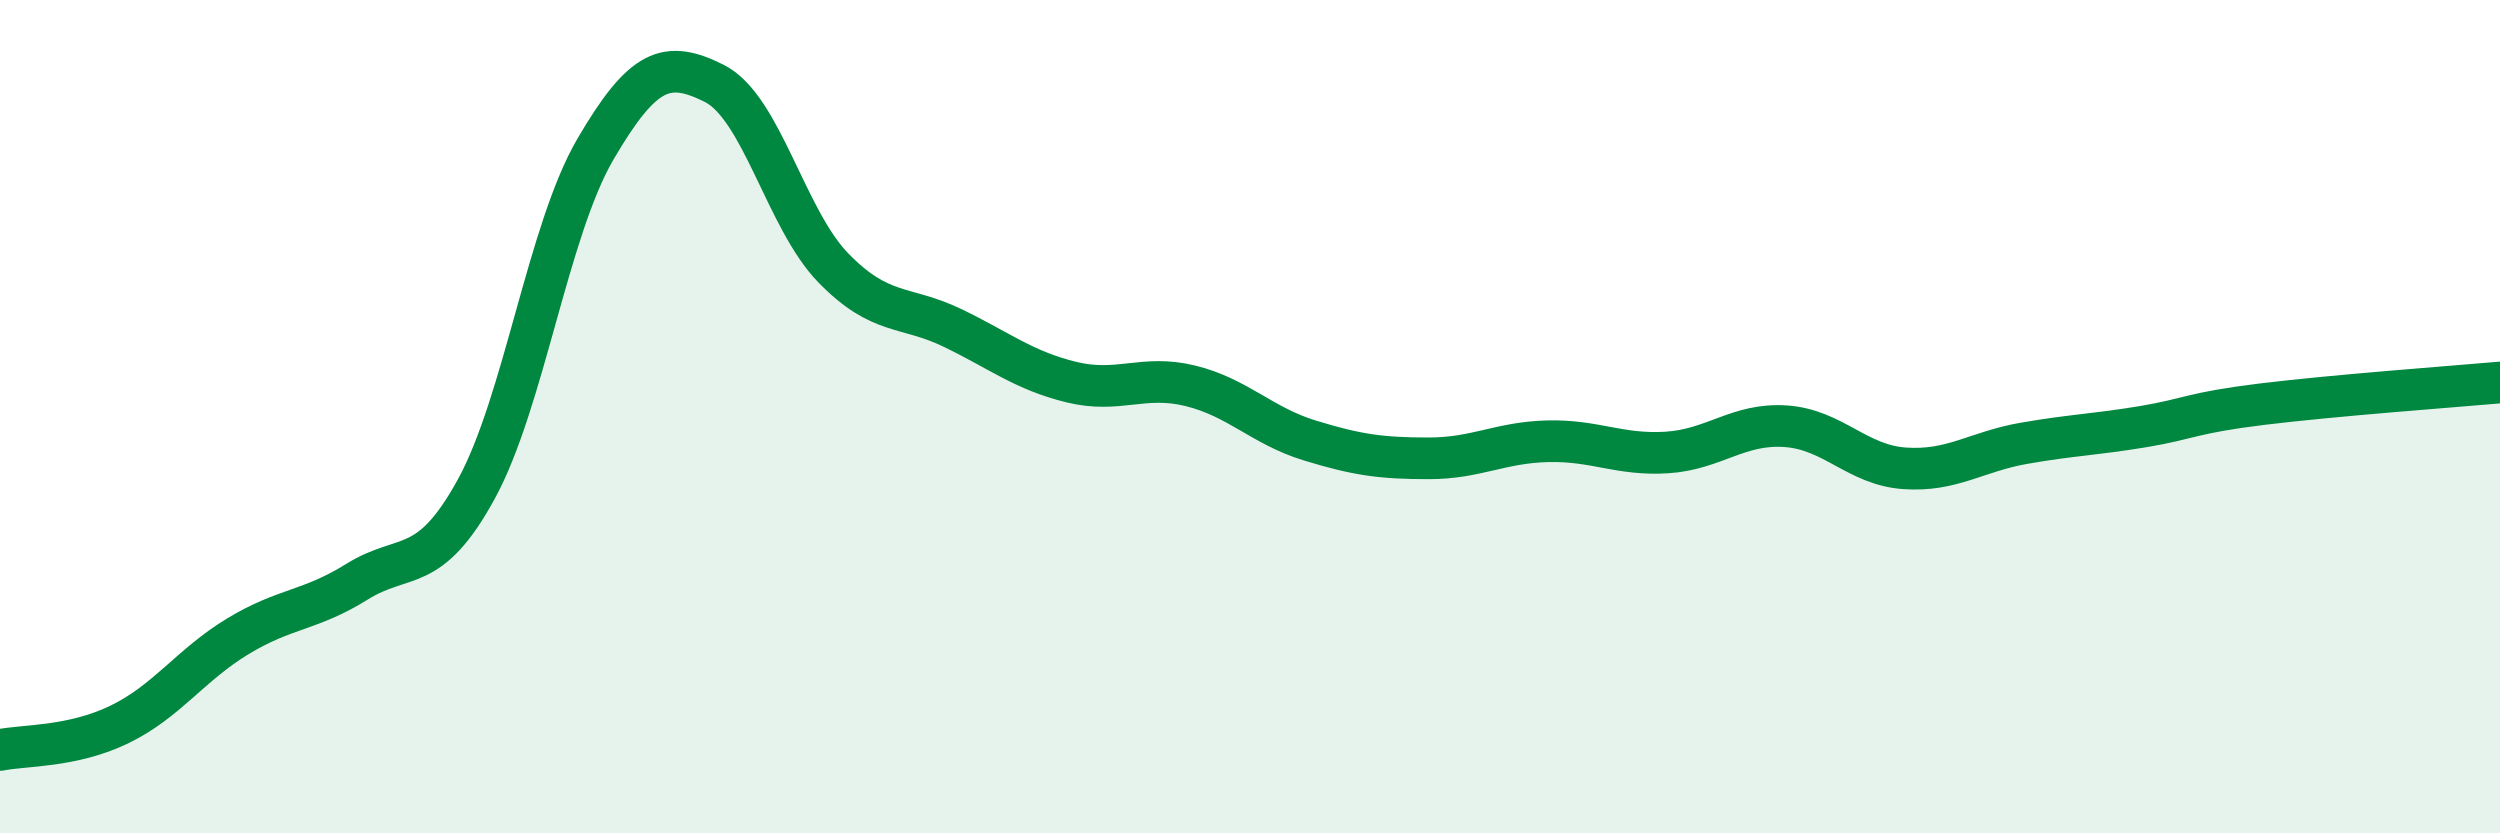 
    <svg width="60" height="20" viewBox="0 0 60 20" xmlns="http://www.w3.org/2000/svg">
      <path
        d="M 0,18 C 0.57,17.88 1.72,17.94 2.86,17.39 C 4,16.84 4.57,15.96 5.71,15.27 C 6.85,14.58 7.43,14.67 8.57,13.96 C 9.71,13.25 10.29,13.82 11.43,11.74 C 12.57,9.66 13.15,5.53 14.29,3.58 C 15.43,1.63 16,1.43 17.14,2 C 18.28,2.57 18.86,5.26 20,6.43 C 21.14,7.6 21.72,7.32 22.86,7.87 C 24,8.42 24.57,8.89 25.71,9.17 C 26.85,9.45 27.43,8.98 28.57,9.26 C 29.71,9.54 30.29,10.22 31.43,10.57 C 32.57,10.92 33.15,11 34.29,11 C 35.43,11 36,10.62 37.14,10.59 C 38.28,10.56 38.86,10.93 40,10.86 C 41.14,10.79 41.72,10.15 42.86,10.23 C 44,10.31 44.57,11.16 45.71,11.24 C 46.85,11.32 47.43,10.84 48.57,10.64 C 49.71,10.44 50.29,10.43 51.43,10.24 C 52.57,10.05 52.58,9.91 54.29,9.7 C 56,9.49 58.86,9.28 60,9.18L60 20L0 20Z"
        fill="#008740"
        opacity="0.1"
        stroke-linecap="round"
        stroke-linejoin="round"
      />
      <path
        d="M 0,18 C 0.57,17.88 1.72,17.94 2.86,17.39 C 4,16.84 4.57,15.96 5.71,15.27 C 6.85,14.58 7.43,14.67 8.57,13.96 C 9.71,13.25 10.29,13.82 11.43,11.74 C 12.57,9.66 13.15,5.53 14.29,3.58 C 15.43,1.63 16,1.43 17.14,2 C 18.28,2.57 18.86,5.26 20,6.43 C 21.14,7.6 21.72,7.32 22.86,7.87 C 24,8.42 24.57,8.89 25.71,9.17 C 26.85,9.45 27.43,8.98 28.57,9.26 C 29.71,9.54 30.29,10.22 31.43,10.57 C 32.57,10.92 33.15,11 34.29,11 C 35.43,11 36,10.62 37.14,10.59 C 38.28,10.56 38.86,10.93 40,10.86 C 41.14,10.79 41.72,10.15 42.86,10.23 C 44,10.31 44.57,11.16 45.71,11.24 C 46.85,11.32 47.43,10.84 48.57,10.64 C 49.71,10.44 50.29,10.43 51.43,10.24 C 52.57,10.05 52.58,9.91 54.29,9.7 C 56,9.49 58.86,9.28 60,9.18"
        stroke="#008740"
        stroke-width="1"
        fill="none"
        stroke-linecap="round"
        stroke-linejoin="round"
      />
    </svg>
  